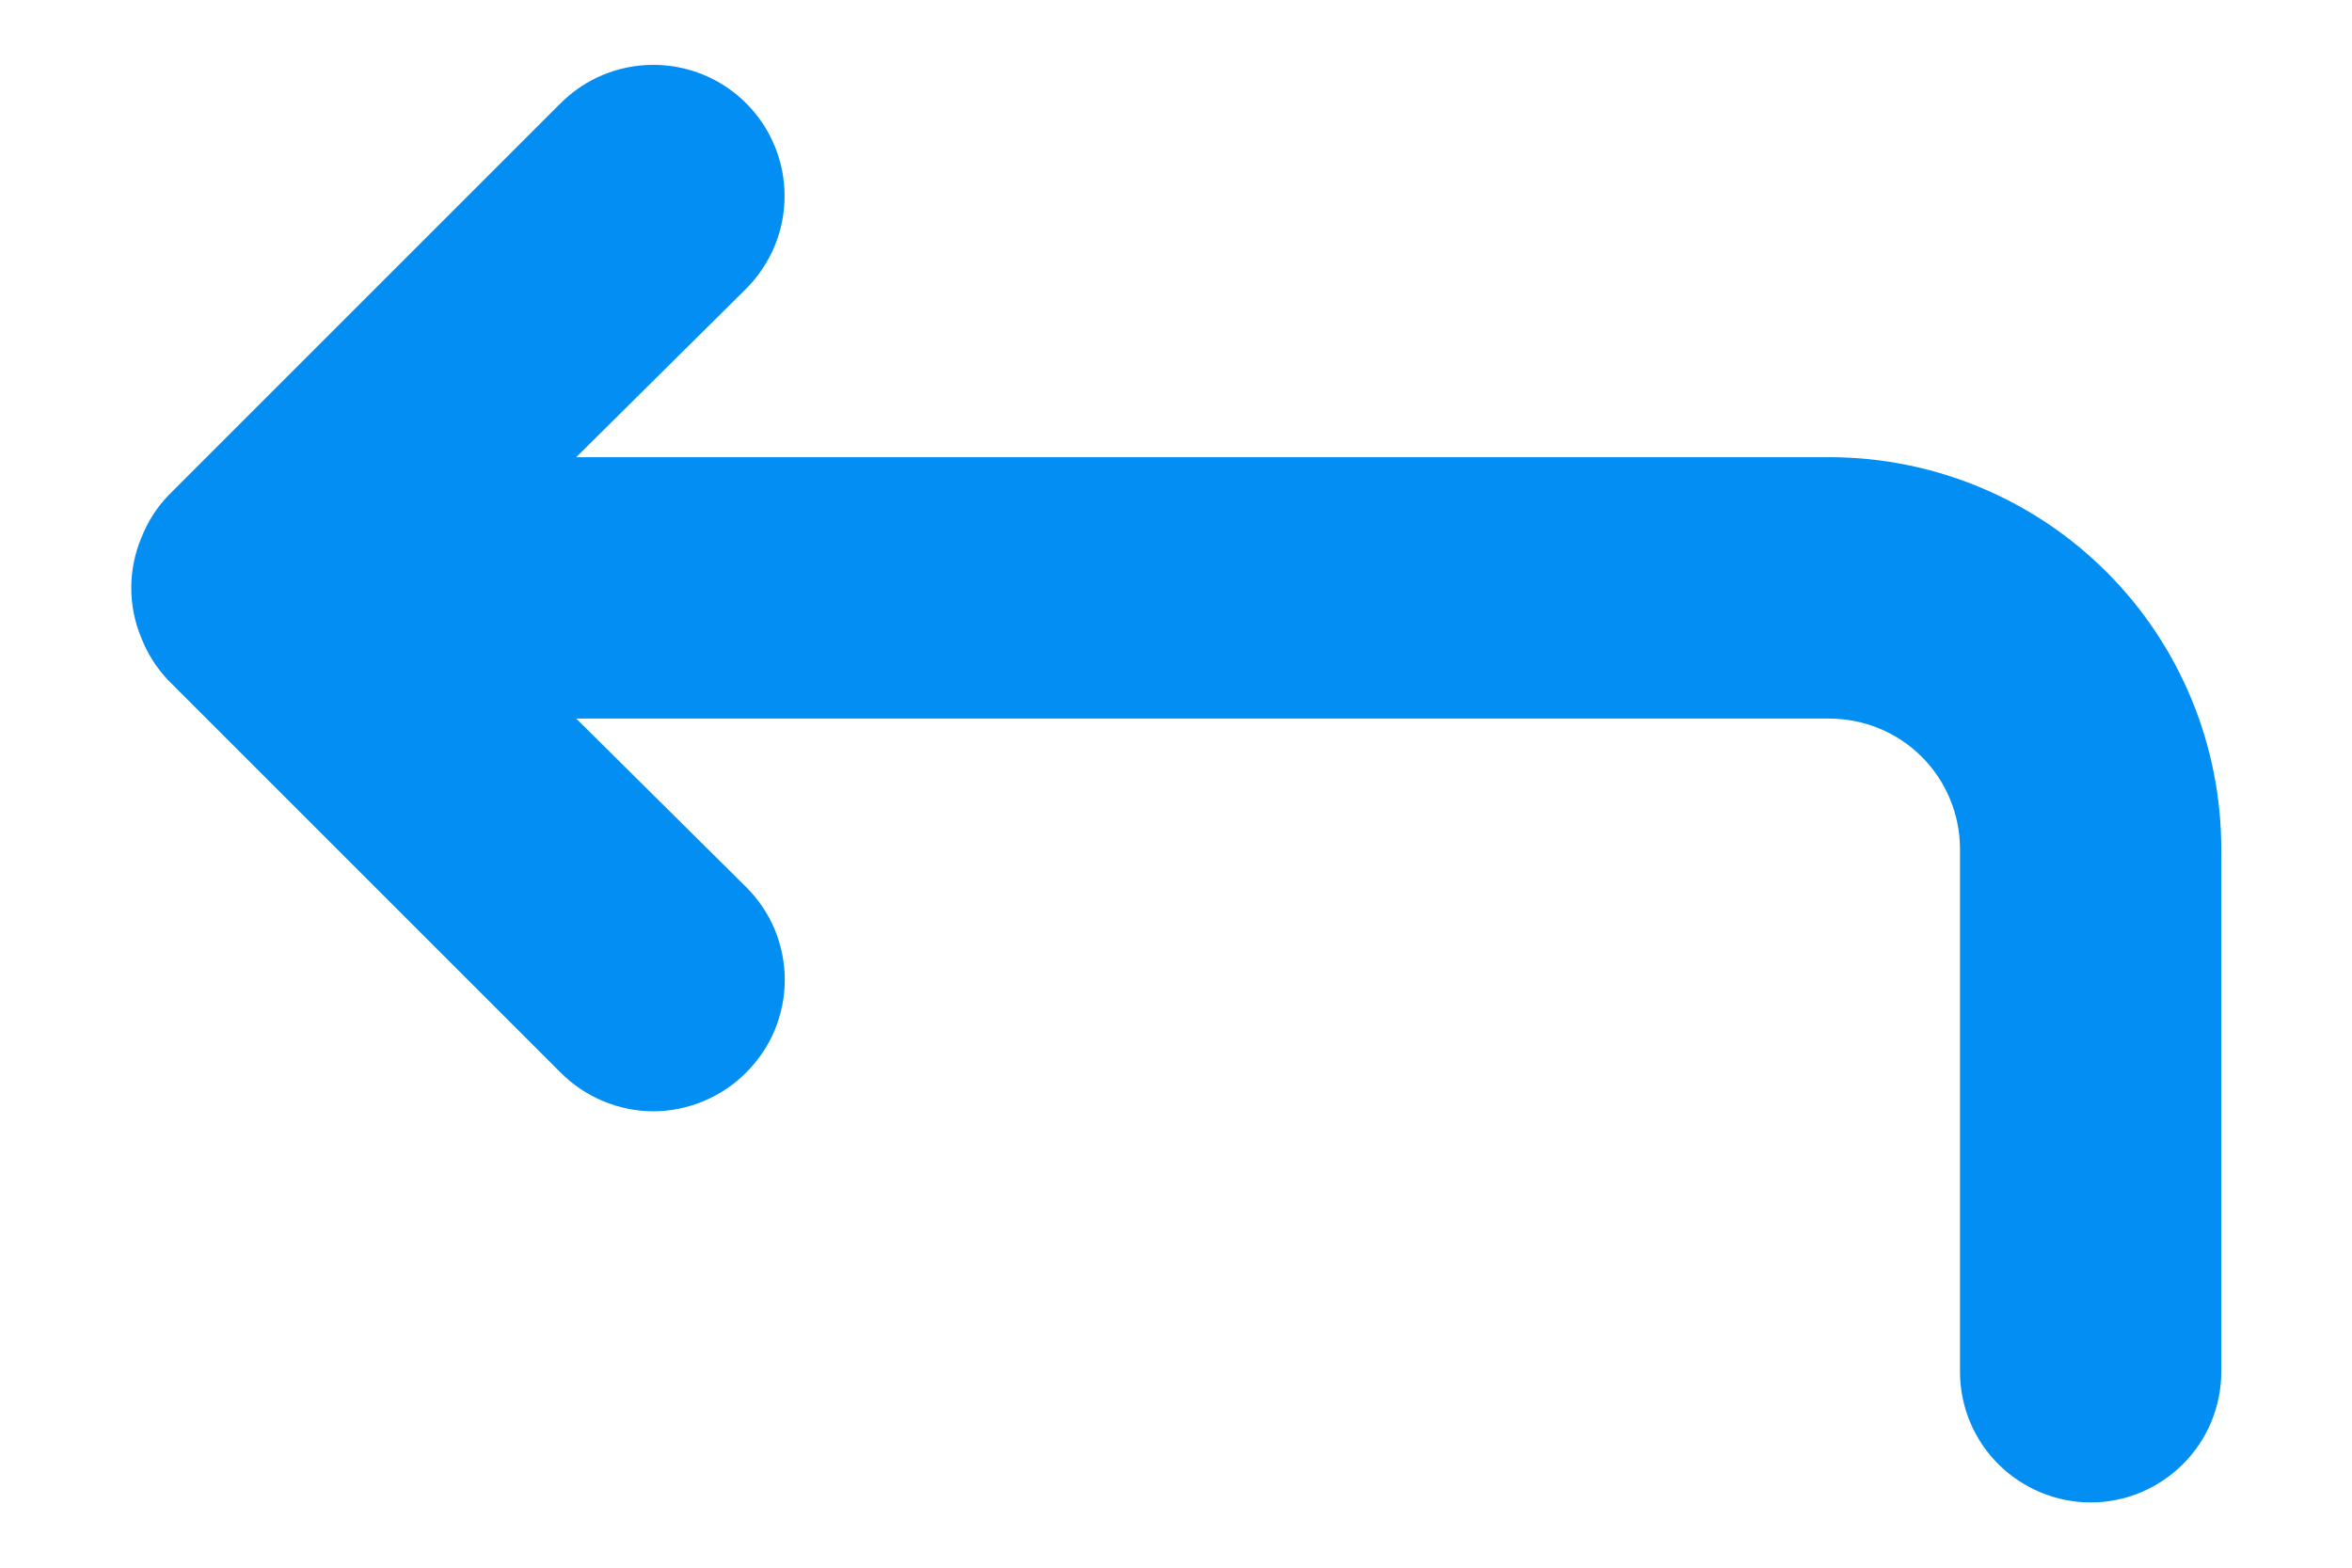<svg width="12" height="8" viewBox="0 0 12 8" fill="none" xmlns="http://www.w3.org/2000/svg">
<path d="M9.333 2.333H2.94L3.807 1.473C3.932 1.348 4.003 1.178 4.003 1C4.003 0.822 3.932 0.652 3.807 0.527C3.681 0.401 3.511 0.331 3.333 0.331C3.156 0.331 2.986 0.401 2.86 0.527L0.86 2.527C0.799 2.59 0.752 2.665 0.72 2.747C0.653 2.909 0.653 3.091 0.72 3.253C0.752 3.335 0.799 3.41 0.86 3.473L2.86 5.473C2.922 5.536 2.996 5.585 3.077 5.619C3.158 5.653 3.245 5.671 3.333 5.671C3.421 5.671 3.508 5.653 3.59 5.619C3.671 5.585 3.745 5.536 3.807 5.473C3.869 5.411 3.919 5.338 3.953 5.256C3.986 5.175 4.004 5.088 4.004 5C4.004 4.912 3.986 4.825 3.953 4.744C3.919 4.662 3.869 4.589 3.807 4.527L2.94 3.667H9.333C9.51 3.667 9.68 3.737 9.805 3.862C9.93 3.987 10 4.157 10 4.333V7C10 7.177 10.07 7.346 10.195 7.471C10.32 7.596 10.49 7.667 10.667 7.667C10.844 7.667 11.013 7.596 11.138 7.471C11.263 7.346 11.333 7.177 11.333 7V4.333C11.333 3.803 11.123 3.294 10.748 2.919C10.373 2.544 9.864 2.333 9.333 2.333Z" fill="#038EF3"/>
</svg>
